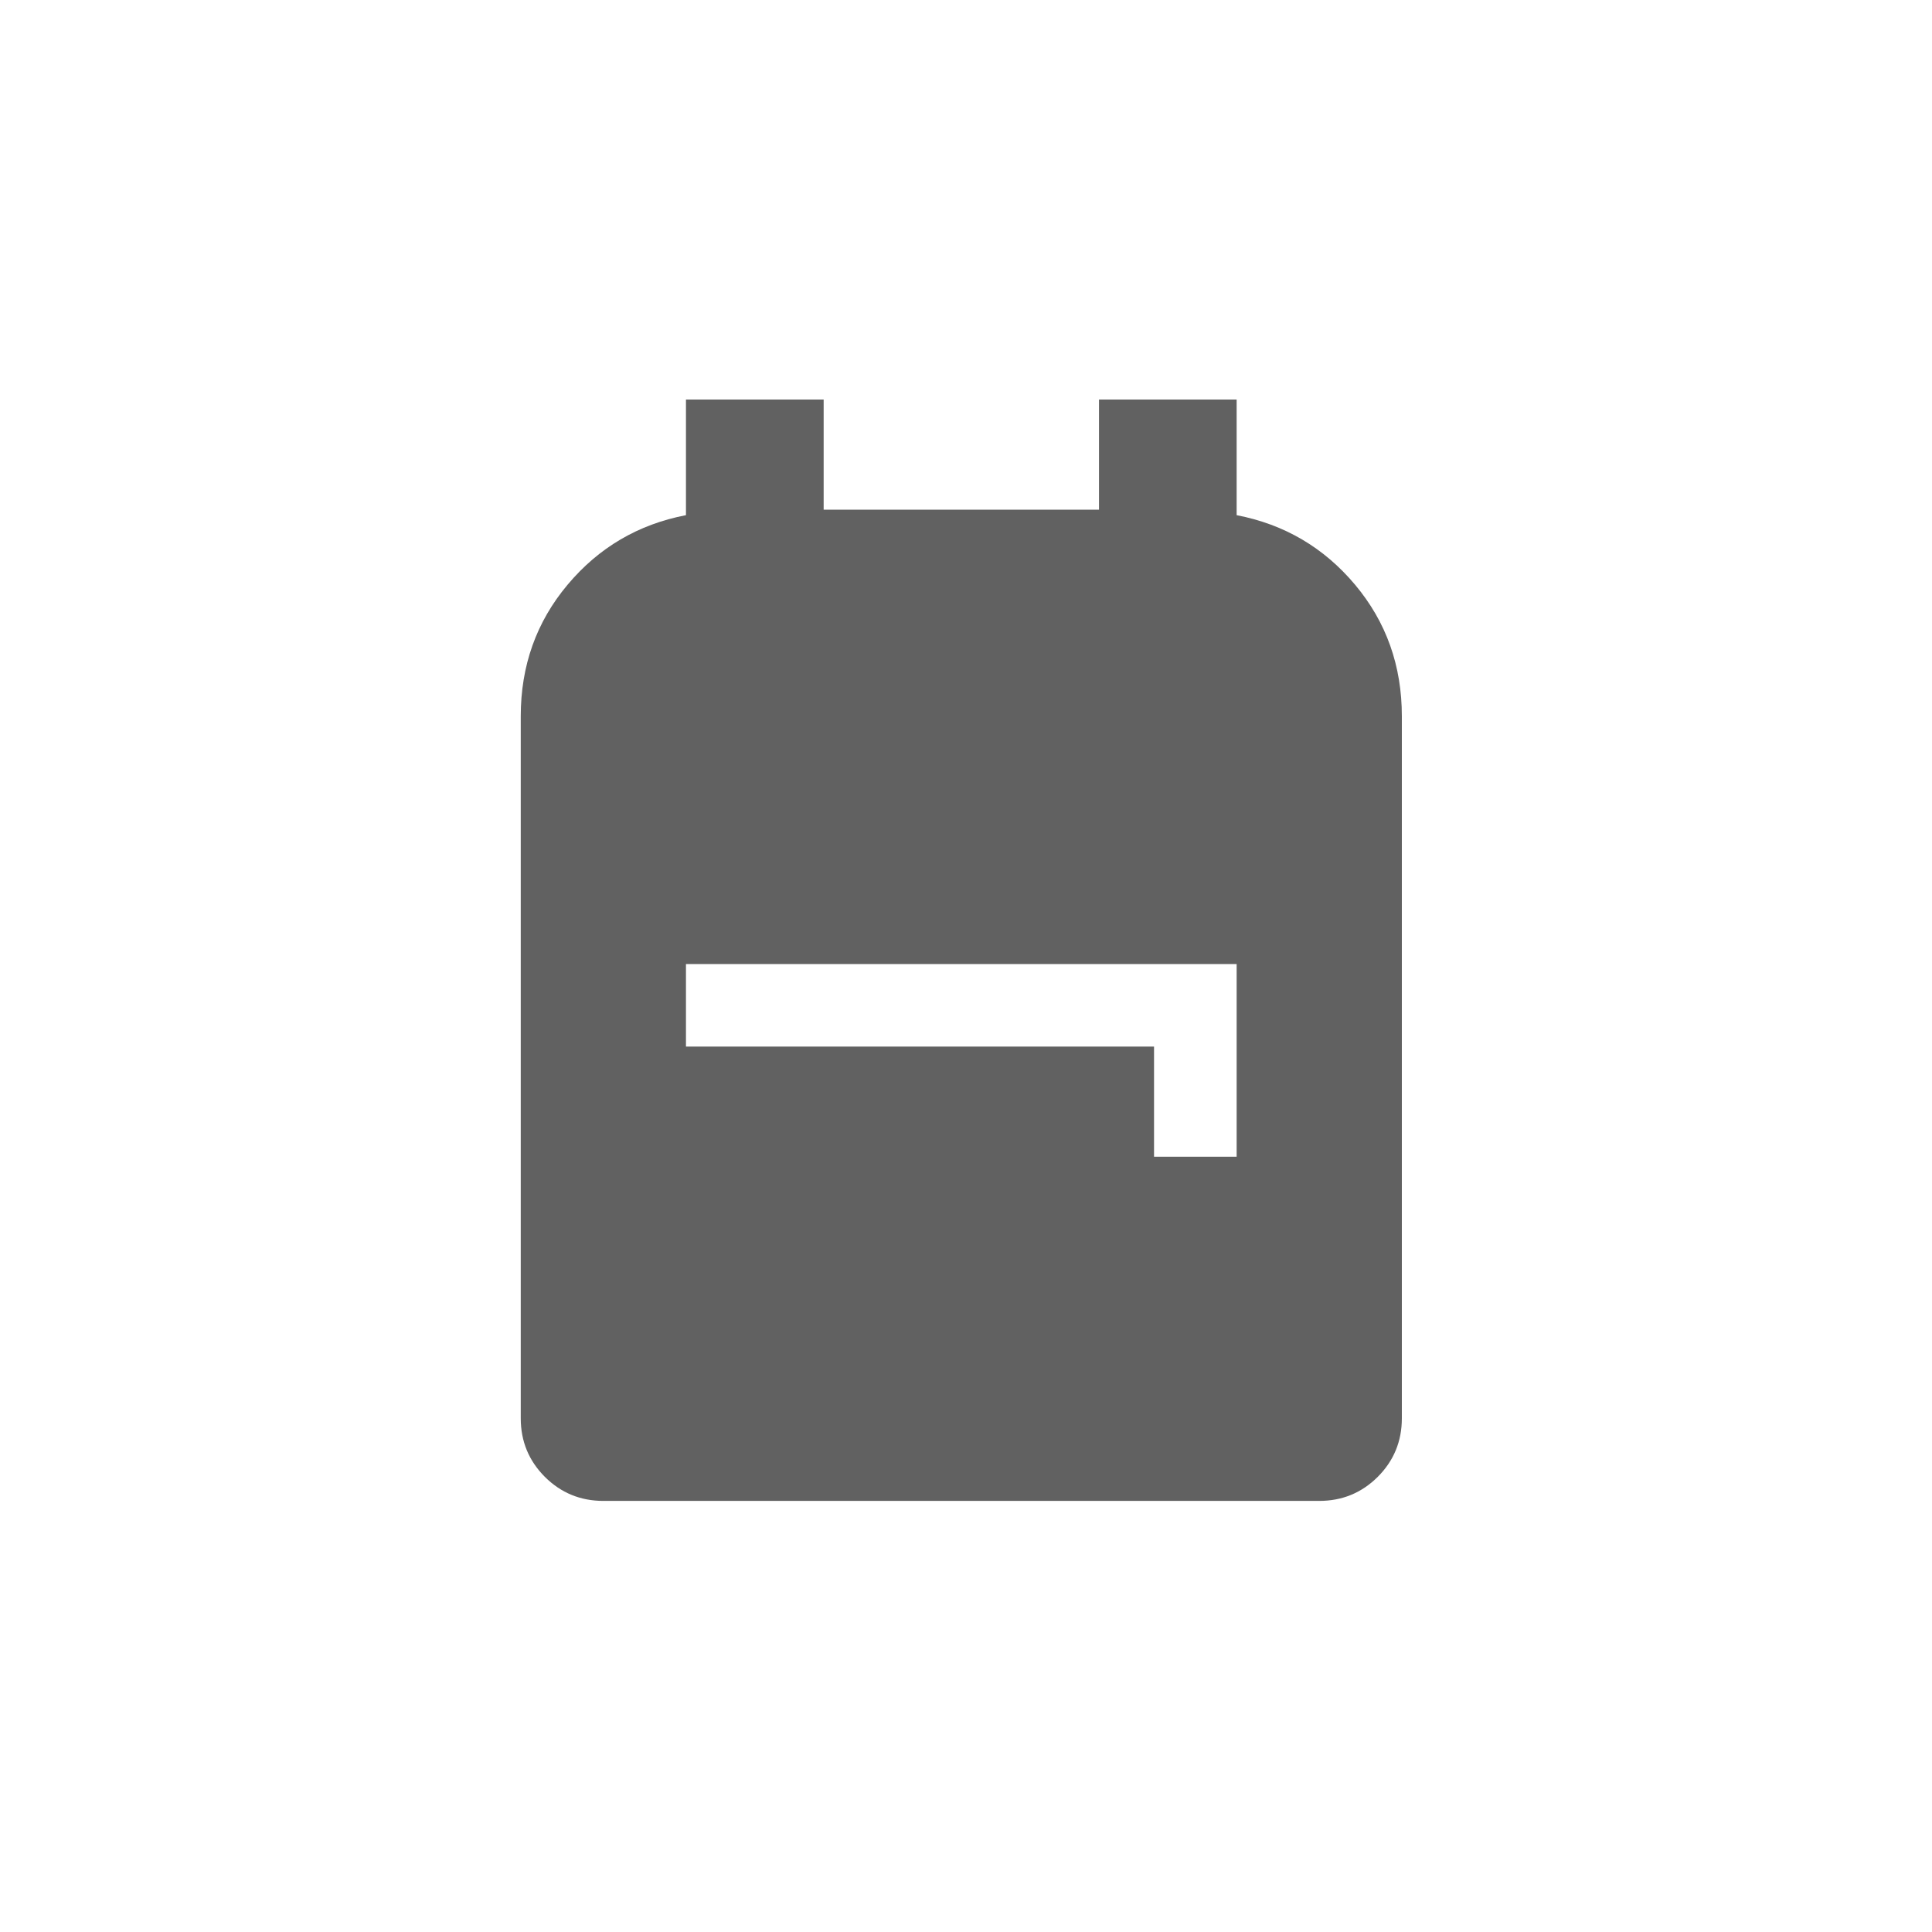 <svg width="37" height="37" viewBox="0 0 37 37" fill="none" xmlns="http://www.w3.org/2000/svg">
<path d="M11.555 28.744C11.116 28.744 10.742 28.59 10.434 28.283C10.127 27.975 9.973 27.602 9.973 27.162V13.716C9.973 12.749 10.272 11.91 10.87 11.198C11.467 10.486 12.223 10.042 13.137 9.866V7.652H15.774V9.761H21.047V7.652H23.683V9.866C24.597 10.042 25.353 10.486 25.951 11.198C26.548 11.91 26.847 12.749 26.847 13.716V27.162C26.847 27.602 26.693 27.975 26.386 28.283C26.078 28.59 25.704 28.744 25.265 28.744H11.555ZM22.101 22.153H23.683V18.462H13.137V20.043H22.101V22.153Z" fill="#616161"/>
</svg>
